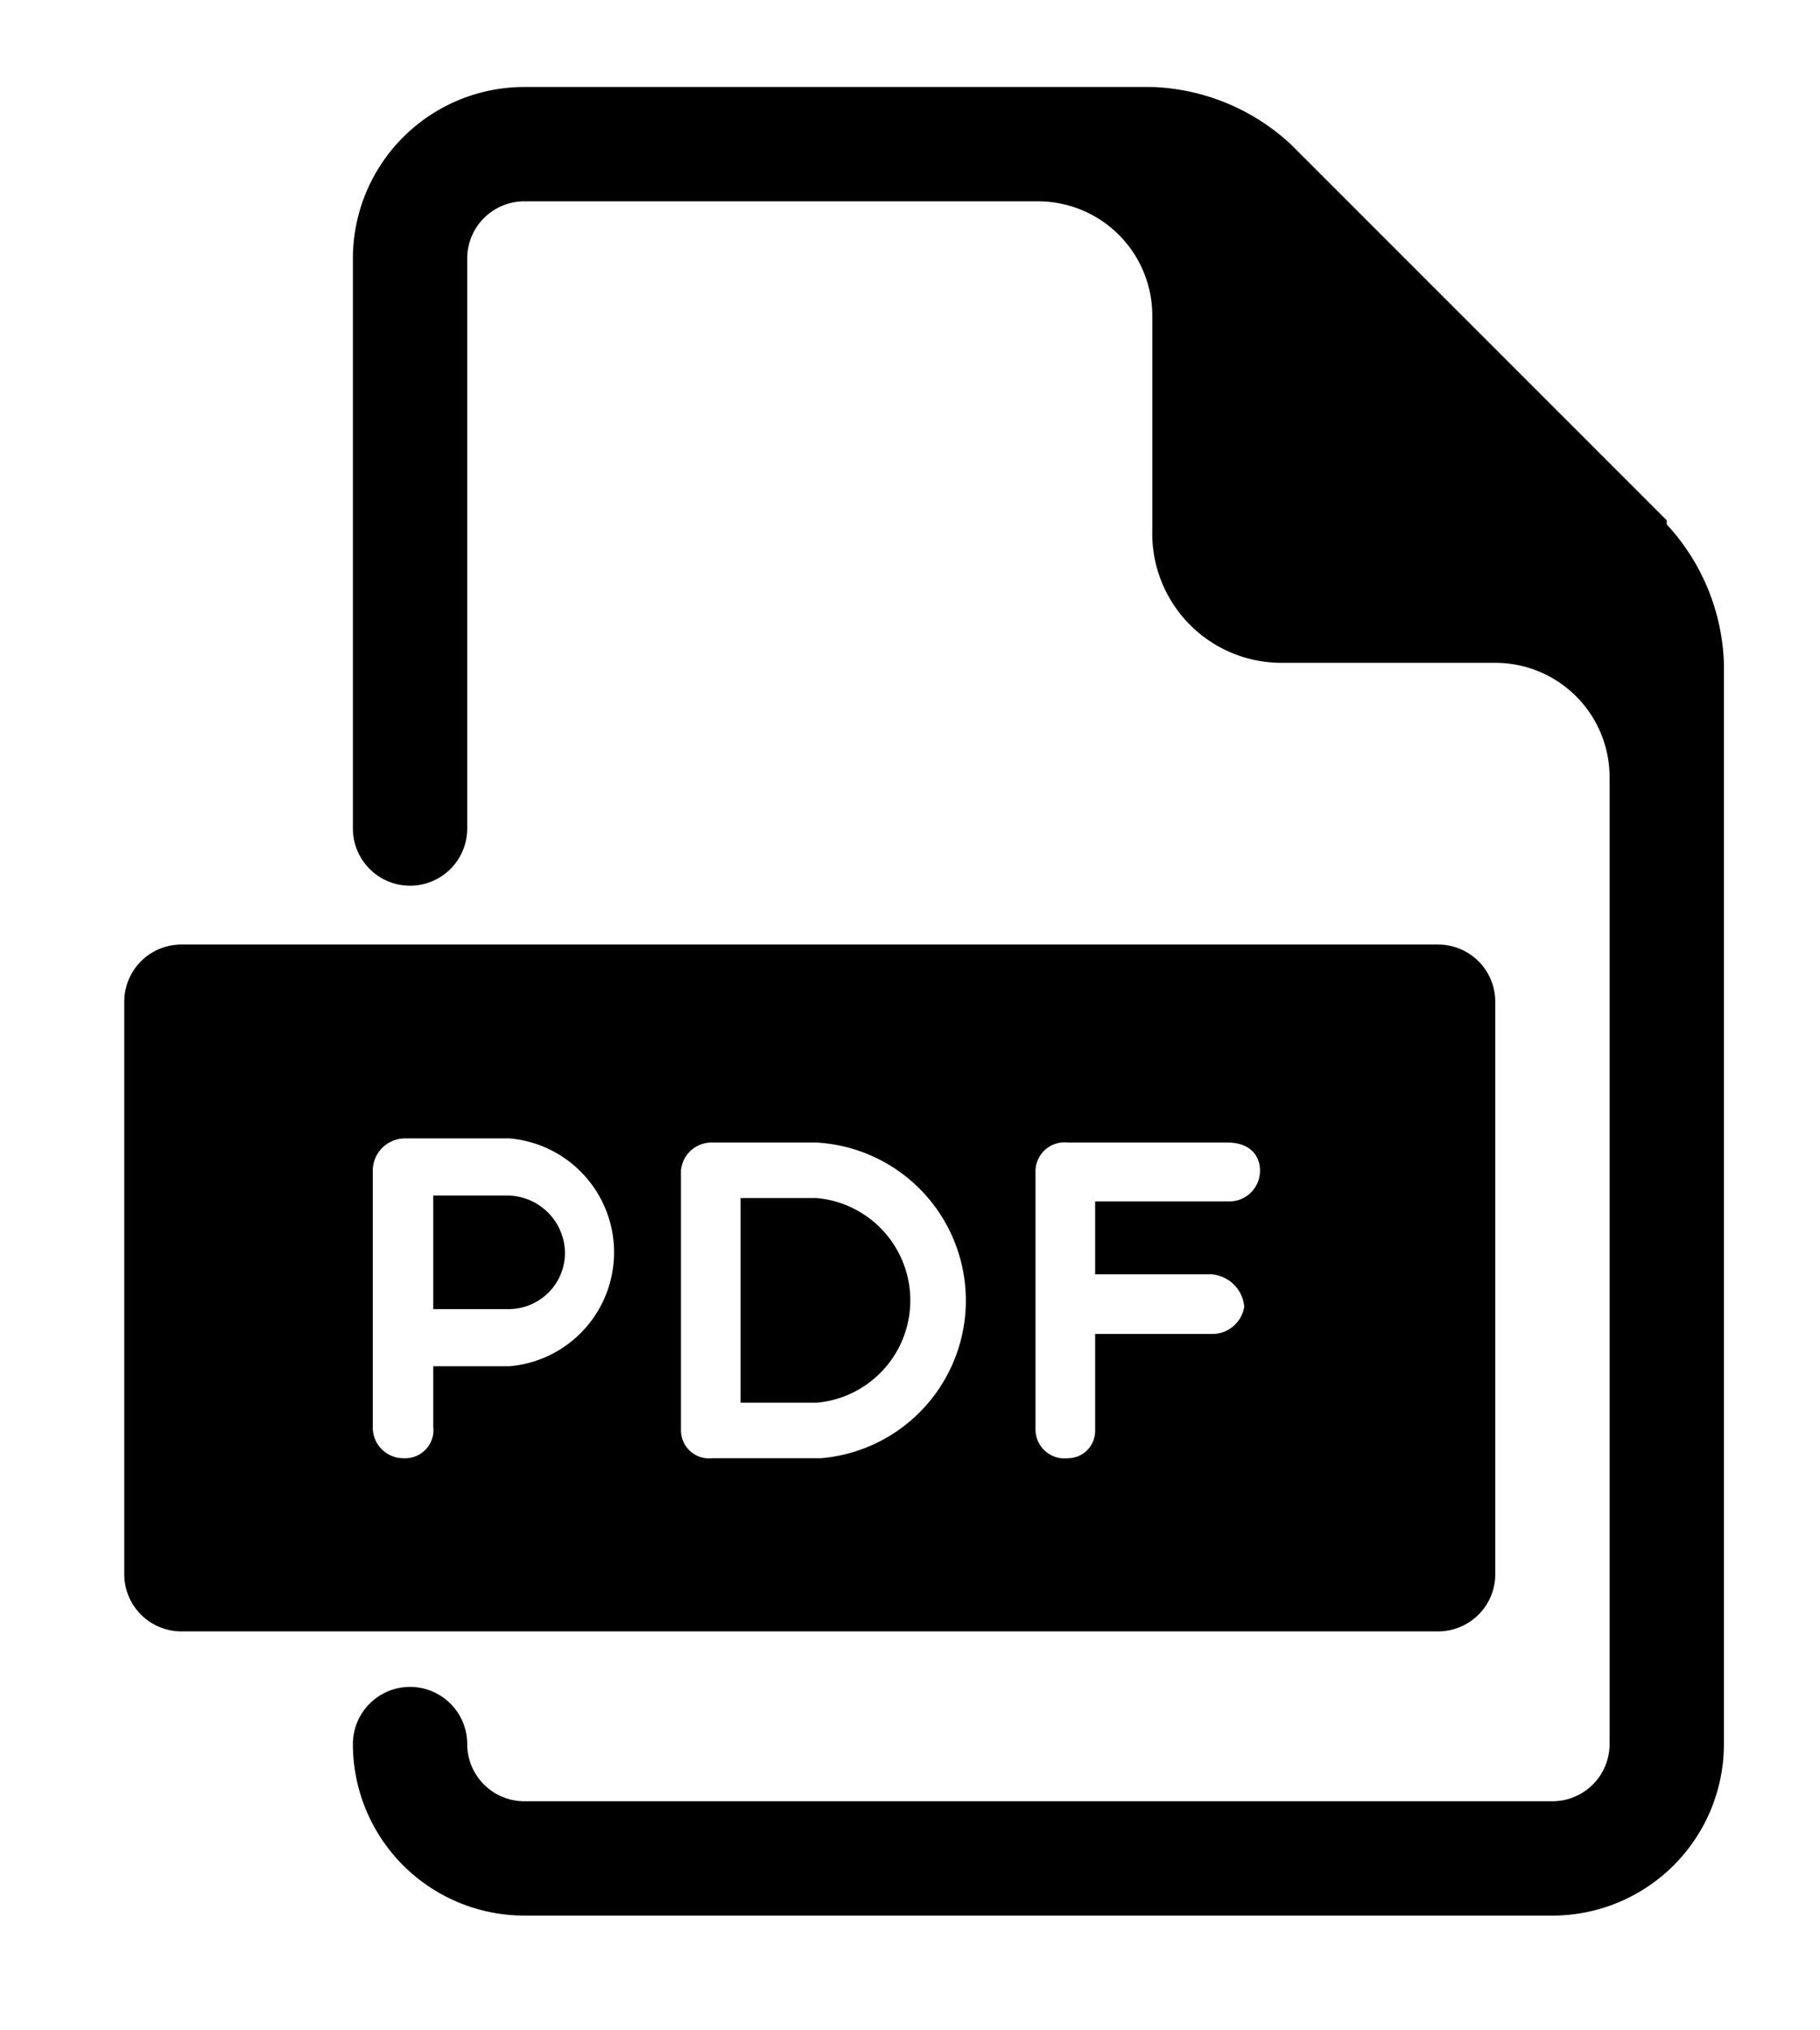 <svg id="Layer_1" data-name="Layer 1" xmlns="http://www.w3.org/2000/svg" xmlns:xlink="http://www.w3.org/1999/xlink" viewBox="0 0 21.97 24.5"><defs><style>.cls-1{fill:none;}.cls-2{clip-path:url(#clip-path);}</style><clipPath id="clip-path"><rect class="cls-1" x="1.5" y="1.05" width="19.31" height="22.07"/></clipPath></defs><g class="cls-2"><path d="M6.15,14.43H5.23V15.8h.92a.68.68,0,0,0,.67-.66.7.7,0,0,0-.67-.71"/><path d="M9.86,14.46H8.94v2.47h.92a1.24,1.24,0,0,0,0-2.47"/><path d="M14.82,14.5h-1.6v.88h1.4a.43.43,0,0,1,.4.39.39.39,0,0,1-.4.33h-1.4v1.16a.33.33,0,0,1-.33.34.35.35,0,0,1-.39-.34V14.13a.35.35,0,0,1,.39-.34h1.93c.25,0,.39.14.39.34a.37.37,0,0,1-.39.37M9.91,17.6H8.6a.34.34,0,0,1-.38-.34V14.13a.37.37,0,0,1,.38-.34H9.86a1.91,1.91,0,0,1,.05,3.81M6.15,16.49H5.23v.73a.34.34,0,0,1-.35.38.37.37,0,0,1-.38-.38v-3.1a.39.39,0,0,1,.38-.38H6.15a1.38,1.38,0,0,1,0,2.75M17.36,11.4H2.19a.69.69,0,0,0-.69.69V19a.69.69,0,0,0,.69.69H17.36a.69.69,0,0,0,.69-.69V12.09a.69.69,0,0,0-.69-.69"/><path d="M20.12,6.28,15.58,1.74a2.59,2.59,0,0,0-1.67-.69H6.33A2.07,2.07,0,0,0,4.26,3.12V10a.69.69,0,1,0,1.38,0V3.12a.69.69,0,0,1,.69-.69h6.2a1.38,1.38,0,0,1,1.38,1.38V6.4A1.56,1.56,0,0,0,15.46,8h2.59a1.38,1.38,0,0,1,1.38,1.38V21.05a.69.69,0,0,1-.69.69H6.33a.69.69,0,0,1-.69-.69.69.69,0,0,0-1.38,0,2.07,2.07,0,0,0,2.07,2.07H18.74a2.07,2.07,0,0,0,2.07-2.07V8a2.59,2.59,0,0,0-.69-1.67"/></g></svg>
